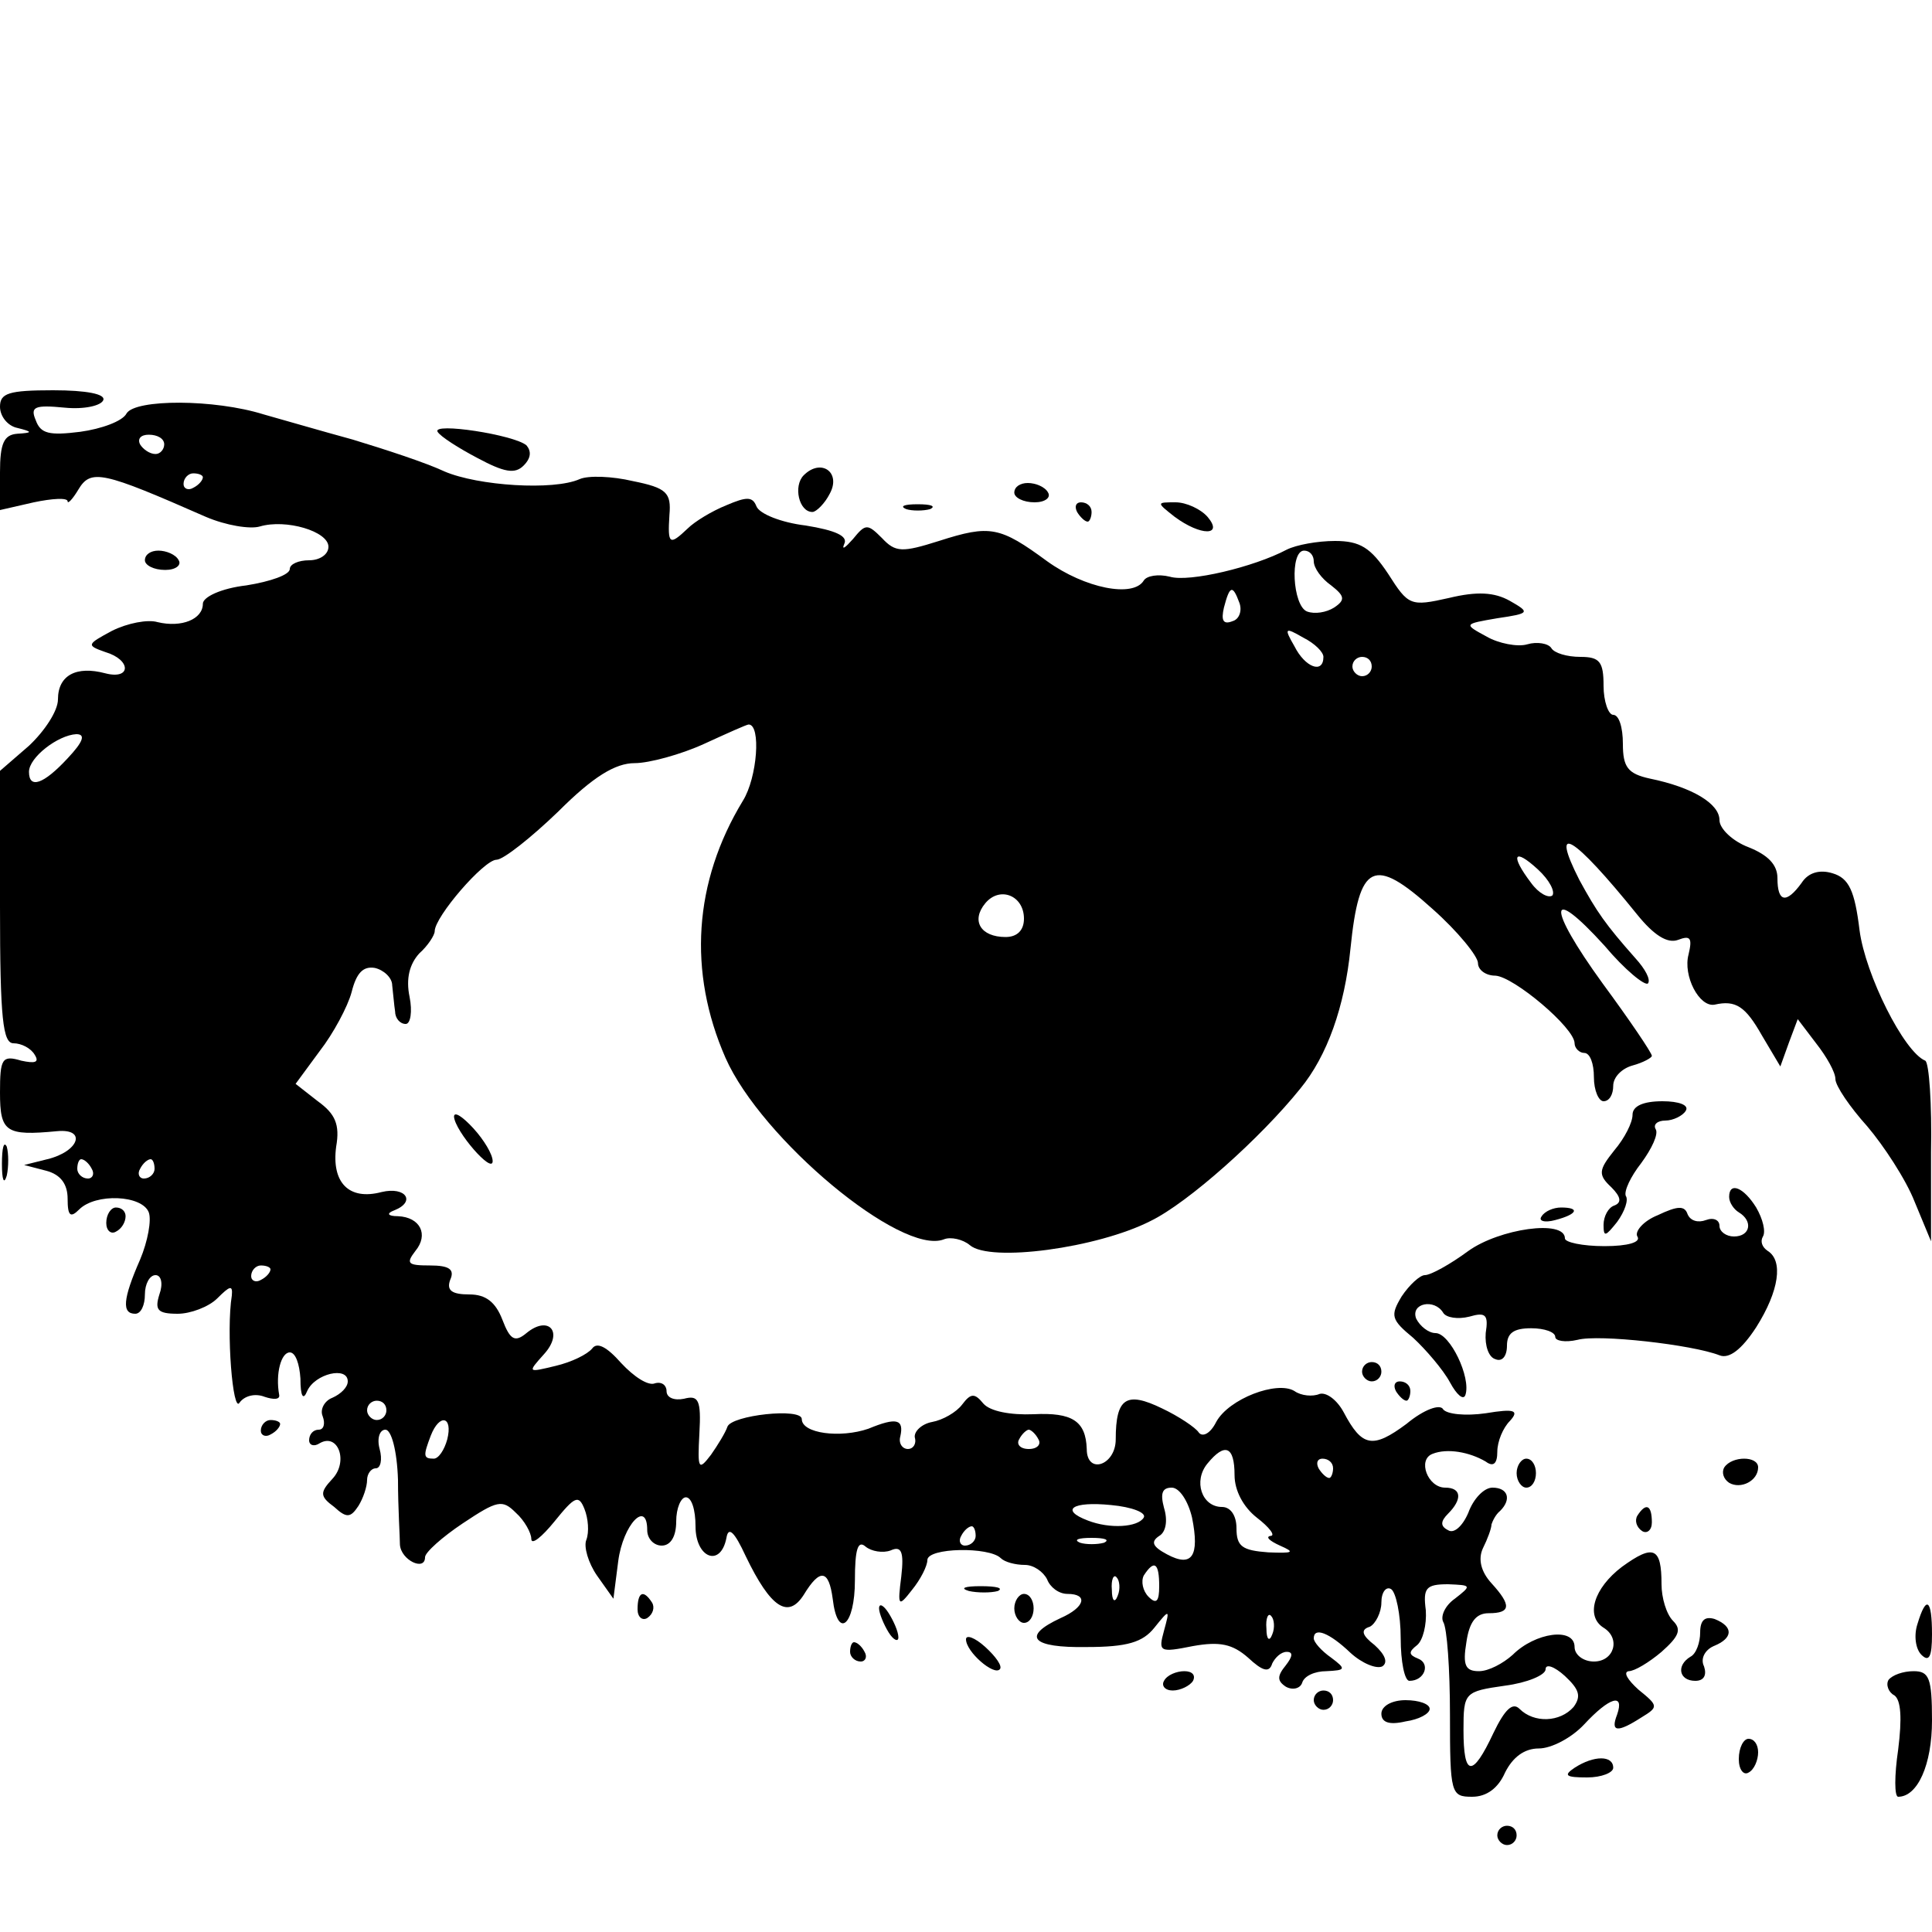 <?xml version="1.0" standalone="no"?>
<!DOCTYPE svg PUBLIC "-//W3C//DTD SVG 20010904//EN"
 "http://www.w3.org/TR/2001/REC-SVG-20010904/DTD/svg10.dtd">
<svg version="1.0" xmlns="http://www.w3.org/2000/svg"
 width="200pt" height="200pt" viewBox="0 0 200 200"
 preserveAspectRatio="xMidYMid meet">
<g transform="translate(0,200) scale(0.1,-0.1)"
fill="#000000" stroke="none">
<path d="M0 1579 c0 -10 8 -20 18 -22 16 -4 16 -5 0 -6 -14 -1 -18 -10 -18
-40 l0 -39 35 8 c19 4 35 5 35 1 0 -3 5 2 11 12 13 22 25 19 132 -28 21 -9 46
-13 56 -10 27 8 71 -5 71 -21 0 -8 -9 -14 -20 -14 -11 0 -20 -4 -20 -9 0 -6
-20 -13 -45 -17 -26 -3 -45 -12 -45 -19 0 -16 -22 -25 -47 -19 -10 3 -31 -1
-47 -9 -26 -14 -27 -15 -7 -22 27 -8 27 -29 0 -22 -30 8 -49 -2 -49 -27 0 -12
-14 -33 -30 -48 l-30 -26 0 -141 c0 -116 3 -141 14 -141 8 0 18 -5 22 -12 5
-8 0 -9 -14 -6 -20 6 -22 2 -22 -33 0 -41 6 -45 59 -40 31 3 23 -21 -10 -29
l-24 -6 23 -6 c15 -4 22 -14 22 -29 0 -18 3 -20 12 -11 17 17 65 15 72 -3 3
-8 -1 -30 -9 -49 -18 -41 -19 -56 -5 -56 6 0 10 9 10 20 0 11 5 20 11 20 6 0
8 -9 4 -20 -5 -16 -2 -20 19 -20 13 0 32 7 41 16 13 13 16 14 15 3 -6 -37 1
-123 8 -111 5 7 16 10 26 6 9 -3 16 -3 15 2 -4 22 2 44 11 44 6 0 10 -12 11
-27 0 -19 3 -23 7 -13 8 18 42 26 42 10 0 -6 -7 -13 -16 -17 -8 -3 -13 -12
-10 -19 3 -8 1 -14 -4 -14 -6 0 -10 -5 -10 -11 0 -5 5 -7 11 -3 19 11 30 -19
13 -37 -13 -14 -13 -18 2 -29 13 -12 17 -11 25 1 5 8 9 20 9 27 0 6 4 12 9 12
5 0 7 9 4 20 -3 11 0 20 6 20 6 0 12 -21 13 -52 0 -29 2 -59 2 -67 1 -16 26
-28 26 -13 0 5 18 21 39 35 36 24 41 25 55 11 9 -8 16 -21 16 -27 0 -7 11 2
24 18 21 26 25 28 31 13 4 -10 5 -24 2 -32 -3 -7 2 -24 11 -37 l17 -24 5 39
c5 38 30 64 30 32 0 -9 7 -16 15 -16 9 0 15 9 15 25 0 14 5 25 10 25 6 0 10
-13 10 -30 0 -33 26 -43 32 -12 2 12 8 7 20 -19 26 -54 44 -65 60 -40 17 28
26 26 30 -4 5 -43 23 -28 23 19 0 32 3 42 11 35 6 -5 18 -7 26 -4 11 5 14 -1
11 -27 -4 -31 -3 -32 11 -14 9 11 16 25 16 31 0 13 64 14 76 2 4 -4 15 -7 25
-7 9 0 19 -7 23 -15 3 -8 12 -15 21 -15 22 0 18 -14 -7 -25 -41 -19 -30 -31
27 -30 42 0 58 5 70 20 16 20 16 19 10 -3 -6 -22 -5 -23 30 -16 28 5 41 2 57
-12 15 -14 22 -16 25 -6 3 6 9 12 15 12 7 0 6 -5 -1 -14 -9 -11 -9 -16 0 -22
7 -4 15 -2 17 4 2 7 13 12 25 12 20 1 21 2 5 14 -10 7 -18 16 -18 20 0 12 16
6 38 -15 12 -11 27 -17 33 -14 6 4 3 12 -8 22 -13 10 -15 16 -5 19 6 3 12 15
12 25 0 11 5 17 10 14 5 -3 10 -26 10 -51 0 -24 4 -44 9 -44 16 0 22 18 9 23
-10 4 -10 7 -1 14 6 5 10 21 9 36 -3 23 0 27 23 27 24 -1 25 -1 7 -15 -10 -7
-15 -18 -12 -24 4 -6 7 -49 7 -96 0 -82 1 -85 23 -85 15 0 27 9 34 25 8 16 20
25 35 25 13 0 34 11 47 25 26 28 42 33 34 10 -7 -18 0 -19 25 -3 18 11 18 12
-3 29 -11 10 -16 18 -10 19 6 0 21 9 34 20 18 16 21 23 12 32 -7 7 -12 24 -12
38 0 38 -8 42 -41 18 -29 -22 -38 -51 -19 -63 18 -11 11 -35 -10 -35 -11 0
-20 7 -20 15 0 21 -41 15 -64 -8 -10 -9 -25 -17 -35 -17 -14 0 -17 6 -13 30 3
21 10 30 23 30 23 0 24 8 3 31 -11 12 -14 25 -9 36 5 10 9 21 9 25 1 3 4 10 9
14 12 12 8 24 -8 24 -9 0 -20 -12 -25 -26 -6 -14 -15 -22 -21 -18 -8 4 -8 9 0
17 15 15 14 27 -3 27 -18 0 -29 29 -13 35 15 6 38 2 55 -8 8 -6 12 -2 12 10 0
11 6 25 13 32 10 11 5 13 -25 8 -21 -3 -40 -1 -44 4 -3 6 -20 0 -38 -15 -35
-26 -46 -24 -65 12 -7 13 -18 21 -25 19 -7 -3 -19 -2 -26 3 -18 11 -68 -8 -81
-32 -6 -12 -14 -16 -18 -11 -3 5 -21 17 -38 25 -37 18 -48 11 -48 -32 0 -27
-30 -37 -30 -10 -1 29 -15 38 -55 36 -24 -1 -45 3 -52 11 -9 11 -13 11 -22 -1
-6 -8 -20 -16 -31 -18 -11 -2 -19 -10 -18 -16 2 -7 -2 -12 -7 -12 -6 0 -10 6
-8 13 4 18 -4 20 -33 8 -29 -10 -69 -5 -69 10 0 12 -73 4 -77 -8 -2 -6 -10
-19 -17 -29 -13 -17 -14 -15 -12 22 2 35 -1 40 -16 36 -10 -2 -18 1 -18 8 0 6
-5 10 -12 8 -7 -3 -22 7 -35 21 -15 17 -25 22 -30 15 -5 -6 -21 -14 -38 -18
-29 -7 -29 -7 -12 12 21 23 5 41 -18 22 -12 -10 -17 -7 -25 14 -7 18 -17 26
-34 26 -18 0 -24 4 -20 15 5 11 -1 15 -21 15 -23 0 -25 2 -15 15 14 17 5 35
-18 36 -11 0 -12 3 -4 6 23 9 12 25 -13 19 -34 -9 -52 10 -47 47 4 23 -1 34
-19 47 l-23 18 25 34 c14 18 29 46 33 61 5 20 12 27 24 25 9 -2 18 -10 18 -18
1 -8 2 -21 3 -27 0 -7 5 -13 11 -13 5 0 7 13 4 28 -4 19 0 34 10 45 9 8 16 19
16 23 0 15 51 74 64 74 7 0 36 23 64 50 36 36 59 50 79 50 15 0 48 9 72 20 24
11 44 20 46 20 13 0 9 -55 -6 -79 -51 -84 -57 -177 -18 -266 37 -84 182 -205
226 -188 7 3 20 0 27 -6 21 -18 132 -3 187 25 39 19 114 86 155 137 28 34 46
85 52 145 9 89 24 96 85 41 26 -23 47 -49 47 -56 0 -7 8 -13 18 -13 19 -1 82
-54 82 -70 0 -5 5 -10 10 -10 6 0 10 -11 10 -25 0 -14 5 -25 10 -25 6 0 10 7
10 16 0 9 9 18 20 21 11 3 20 8 20 10 0 3 -23 37 -51 75 -58 80 -57 104 2 39
21 -25 42 -42 45 -39 3 4 -3 15 -13 26 -31 35 -40 48 -58 81 -31 61 -7 47 60
-36 17 -21 31 -30 42 -26 13 5 15 2 11 -15 -6 -22 11 -55 27 -52 22 5 32 -2
49 -32 l19 -32 9 25 9 24 19 -25 c11 -14 20 -30 20 -37 0 -7 15 -29 33 -49 17
-20 40 -55 49 -78 l17 -41 0 92 c1 50 -2 93 -6 95 -22 9 -62 89 -68 135 -5 41
-11 54 -28 59 -13 4 -25 1 -32 -10 -16 -22 -25 -20 -25 5 0 14 -10 24 -30 32
-16 6 -30 19 -30 28 0 17 -28 34 -72 43 -23 5 -28 12 -28 36 0 17 -4 30 -10
30 -5 0 -10 14 -10 30 0 25 -4 30 -24 30 -14 0 -27 4 -30 9 -3 5 -15 7 -25 4
-10 -3 -30 1 -42 8 -24 13 -24 13 11 19 34 5 34 6 13 18 -16 9 -34 10 -63 3
-40 -9 -42 -8 -63 25 -18 27 -29 34 -55 34 -18 0 -40 -4 -50 -9 -34 -18 -101
-34 -121 -28 -12 3 -24 1 -27 -4 -11 -18 -61 -8 -100 20 -49 36 -59 38 -112
21 -38 -12 -45 -12 -59 3 -15 15 -17 15 -30 -1 -8 -9 -12 -12 -9 -5 4 8 -9 14
-40 19 -25 3 -48 12 -51 20 -4 10 -10 10 -31 1 -15 -6 -33 -17 -40 -24 -19
-18 -21 -17 -19 14 2 23 -3 28 -38 35 -21 5 -46 6 -55 2 -27 -12 -105 -7 -140
8 -19 9 -62 23 -95 33 -33 9 -74 21 -92 26 -51 16 -133 16 -142 1 -4 -8 -26
-16 -48 -19 -32 -4 -41 -2 -46 12 -6 14 -1 16 30 13 20 -2 38 2 40 8 2 6 -17
10 -52 10 -46 0 -55 -3 -55 -17z m170 -39 c0 -5 -4 -10 -9 -10 -6 0 -13 5 -16
10 -3 6 1 10 9 10 9 0 16 -4 16 -10z m40 -34 c0 -3 -4 -8 -10 -11 -5 -3 -10
-1 -10 4 0 6 5 11 10 11 6 0 10 -2 10 -4z m1150 -87 c0 -7 8 -18 18 -25 14
-11 15 -15 3 -23 -8 -5 -20 -7 -28 -4 -15 6 -18 63 -3 63 6 0 10 -5 10 -11z
m-77 -43 c3 -8 0 -17 -7 -19 -10 -4 -12 1 -9 14 6 23 9 24 16 5z m87 -56 c0
-18 -19 -11 -30 11 -11 19 -10 20 9 9 12 -6 21 -15 21 -20z m50 -10 c0 -5 -4
-10 -10 -10 -5 0 -10 5 -10 10 0 6 5 10 10 10 6 0 10 -4 10 -10z m-1350 -95
c-25 -27 -40 -32 -40 -14 0 15 30 38 49 39 10 0 7 -8 -9 -25z m1537 -142 c-4
-3 -14 2 -22 13 -22 29 -18 37 7 14 12 -11 18 -23 15 -27z m-547 -24 c0 -12
-7 -19 -19 -19 -26 0 -36 17 -21 35 15 18 40 8 40 -16z m-965 -259 c3 -5 1
-10 -4 -10 -6 0 -11 5 -11 10 0 6 2 10 4 10 3 0 8 -4 11 -10z m65 0 c0 -5 -5
-10 -11 -10 -5 0 -7 5 -4 10 3 6 8 10 11 10 2 0 4 -4 4 -10z m120 -104 c0 -3
-4 -8 -10 -11 -5 -3 -10 -1 -10 4 0 6 5 11 10 11 6 0 10 -2 10 -4z m120 -146
c0 -5 -4 -10 -10 -10 -5 0 -10 5 -10 10 0 6 5 10 10 10 6 0 10 -4 10 -10z m63
-30 c-3 -11 -9 -20 -14 -20 -11 0 -11 3 -3 24 9 23 23 20 17 -4z m612 0 c3 -5
-1 -10 -10 -10 -9 0 -13 5 -10 10 3 6 8 10 10 10 2 0 7 -4 10 -10z m203 -37
c0 -16 9 -33 23 -44 13 -10 20 -19 14 -19 -5 -1 -1 -5 10 -10 16 -7 14 -8 -12
-7 -27 2 -33 6 -33 25 0 13 -6 22 -15 22 -21 0 -30 27 -15 45 18 22 28 18 28
-12z m102 7 c0 -5 -2 -10 -4 -10 -3 0 -8 5 -11 10 -3 6 -1 10 4 10 6 0 11 -4
11 -10z m-146 -51 c8 -40 0 -52 -26 -38 -15 8 -17 13 -8 19 7 4 9 16 5 29 -4
15 -2 21 8 21 8 0 17 -14 21 -31z m-50 0 c-6 -10 -35 -12 -58 -3 -29 11 -16
20 24 16 22 -2 37 -8 34 -13z m-174 -19 c0 -5 -5 -10 -11 -10 -5 0 -7 5 -4 10
3 6 8 10 11 10 2 0 4 -4 4 -10z m133 -7 c-7 -2 -19 -2 -25 0 -7 3 -2 5 12 5
14 0 19 -2 13 -5z m57 -45 c0 -16 -3 -19 -11 -11 -6 6 -8 16 -5 22 11 17 16
13 16 -11z m-43 -10 c-3 -8 -6 -5 -6 6 -1 11 2 17 5 13 3 -3 4 -12 1 -19z
m160 -40 c-3 -8 -6 -5 -6 6 -1 11 2 17 5 13 3 -3 4 -12 1 -19z m312 -75 c-14
-16 -41 -17 -56 -2 -7 7 -15 0 -27 -25 -22 -47 -31 -45 -31 3 0 39 1 40 43 46
23 3 42 11 42 17 0 6 9 3 20 -7 15 -14 17 -21 9 -32z"/>
<path d="M453 1553 c3 -5 22 -17 41 -27 28 -15 39 -17 48 -8 8 8 8 15 3 21
-13 11 -98 24 -92 14z"/>
<path d="M832 1508 c-11 -11 -5 -38 9 -38 4 0 13 9 18 19 12 22 -9 37 -27 19z"/>
<path d="M1050 1490 c0 -5 9 -10 21 -10 11 0 17 5 14 10 -3 6 -13 10 -21 10
-8 0 -14 -4 -14 -10z"/>
<path d="M938 1473 c6 -2 18 -2 25 0 6 3 1 5 -13 5 -14 0 -19 -2 -12 -5z"/>
<path d="M1115 1470 c3 -5 8 -10 11 -10 2 0 4 5 4 10 0 6 -5 10 -11 10 -5 0
-7 -4 -4 -10z"/>
<path d="M1216 1465 c27 -20 51 -20 34 0 -7 8 -22 15 -33 15 -20 0 -20 0 -1
-15z"/>
<path d="M150 1420 c0 -5 9 -10 21 -10 11 0 17 5 14 10 -3 6 -13 10 -21 10 -8
0 -14 -4 -14 -10z"/>
<path d="M1690 846 c0 -8 -8 -24 -19 -37 -16 -20 -17 -25 -3 -38 10 -10 11
-16 3 -19 -6 -2 -11 -11 -11 -20 0 -13 2 -12 14 3 8 11 12 23 9 27 -2 5 5 20
16 34 11 15 18 30 15 35 -3 5 2 9 10 9 8 0 18 5 21 10 4 6 -7 10 -24 10 -20 0
-31 -5 -31 -14z"/>
<path d="M470 844 c1 -15 40 -60 40 -46 0 7 -9 22 -20 34 -11 12 -20 18 -20
12z"/>
<path d="M2 795 c0 -16 2 -22 5 -12 2 9 2 23 0 30 -3 6 -5 -1 -5 -18z"/>
<path d="M1790 761 c0 -6 5 -13 10 -16 15 -9 12 -25 -5 -25 -8 0 -15 5 -15 11
0 6 -6 9 -14 6 -8 -3 -16 -1 -19 6 -3 9 -10 9 -31 -1 -15 -6 -24 -17 -21 -22
4 -6 -10 -10 -34 -10 -23 0 -41 4 -41 8 0 20 -68 10 -100 -13 -19 -14 -39 -25
-45 -25 -5 0 -16 -10 -24 -22 -12 -20 -11 -24 12 -43 13 -12 31 -33 38 -46 7
-13 14 -19 16 -13 6 18 -16 64 -31 64 -7 0 -16 7 -20 15 -6 16 19 21 28 6 3
-5 15 -7 27 -4 17 5 20 2 17 -17 -1 -13 3 -25 10 -27 7 -3 12 3 12 14 0 13 7
18 25 18 14 0 25 -4 25 -9 0 -4 10 -6 23 -3 22 6 119 -5 147 -16 10 -4 23 6
38 29 24 38 28 69 12 79 -6 4 -8 10 -5 15 3 5 0 18 -7 30 -13 21 -28 27 -28
11z"/>
<path d="M110 734 c0 -8 5 -12 10 -9 6 3 10 10 10 16 0 5 -4 9 -10 9 -5 0 -10
-7 -10 -16z"/>
<path d="M1596 741 c-4 -5 3 -7 14 -4 23 6 26 13 6 13 -8 0 -17 -4 -20 -9z"/>
<path d="M1410 580 c0 -5 5 -10 10 -10 6 0 10 5 10 10 0 6 -4 10 -10 10 -5 0
-10 -4 -10 -10z"/>
<path d="M1445 560 c3 -5 8 -10 11 -10 2 0 4 5 4 10 0 6 -5 10 -11 10 -5 0 -7
-4 -4 -10z"/>
<path d="M270 519 c0 -5 5 -7 10 -4 6 3 10 8 10 11 0 2 -4 4 -10 4 -5 0 -10
-5 -10 -11z"/>
<path d="M1570 475 c0 -8 5 -15 10 -15 6 0 10 7 10 15 0 8 -4 15 -10 15 -5 0
-10 -7 -10 -15z"/>
<path d="M1785 481 c-3 -5 -1 -12 5 -16 12 -7 30 2 30 16 0 12 -27 12 -35 0z"/>
<path d="M1695 431 c-3 -5 -1 -12 5 -16 5 -3 10 1 10 9 0 18 -6 21 -15 7z"/>
<path d="M1003 353 c9 -2 23 -2 30 0 6 3 -1 5 -18 5 -16 0 -22 -2 -12 -5z"/>
<path d="M660 334 c0 -8 5 -12 10 -9 6 4 8 11 5 16 -9 14 -15 11 -15 -7z"/>
<path d="M1050 335 c0 -8 5 -15 10 -15 6 0 10 7 10 15 0 8 -4 15 -10 15 -5 0
-10 -7 -10 -15z"/>
<path d="M910 335 c0 -5 5 -17 10 -25 5 -8 10 -10 10 -5 0 6 -5 17 -10 25 -5
8 -10 11 -10 5z"/>
<path d="M1985 319 c-4 -12 -2 -26 4 -32 8 -8 11 -2 11 21 0 37 -6 41 -15 11z"/>
<path d="M1760 310 c0 -10 -4 -22 -10 -25 -15 -9 -12 -25 5 -25 9 0 12 6 9 15
-4 8 1 17 10 21 20 8 21 20 1 28 -10 3 -15 -1 -15 -14z"/>
<path d="M1000 303 c0 -13 29 -38 35 -31 3 3 -4 13 -15 23 -11 10 -20 13 -20
8z"/>
<path d="M880 290 c0 -5 5 -10 11 -10 5 0 7 5 4 10 -3 6 -8 10 -11 10 -2 0 -4
-4 -4 -10z"/>
<path d="M1205 260 c-3 -5 1 -10 9 -10 8 0 18 5 21 10 3 6 -1 10 -9 10 -8 0
-18 -4 -21 -10z"/>
<path d="M1955 261 c-3 -5 0 -13 6 -16 7 -5 8 -24 4 -56 -4 -27 -4 -49 0 -49
20 0 35 33 35 79 0 44 -3 51 -19 51 -11 0 -22 -4 -26 -9z"/>
<path d="M1360 240 c0 -5 5 -10 10 -10 6 0 10 5 10 10 0 6 -4 10 -10 10 -5 0
-10 -4 -10 -10z"/>
<path d="M1430 226 c0 -9 8 -12 25 -8 14 2 25 8 25 13 0 5 -11 9 -25 9 -14 0
-25 -6 -25 -14z"/>
<path d="M1800 179 c0 -11 5 -17 10 -14 6 3 10 13 10 21 0 8 -4 14 -10 14 -5
0 -10 -9 -10 -21z"/>
<path d="M1630 170 c-12 -8 -9 -10 13 -10 15 0 27 5 27 10 0 13 -20 13 -40 0z"/>
<path d="M1550 100 c0 -5 5 -10 10 -10 6 0 10 5 10 10 0 6 -4 10 -10 10 -5 0
-10 -4 -10 -10z"/>
</g>
</svg>
